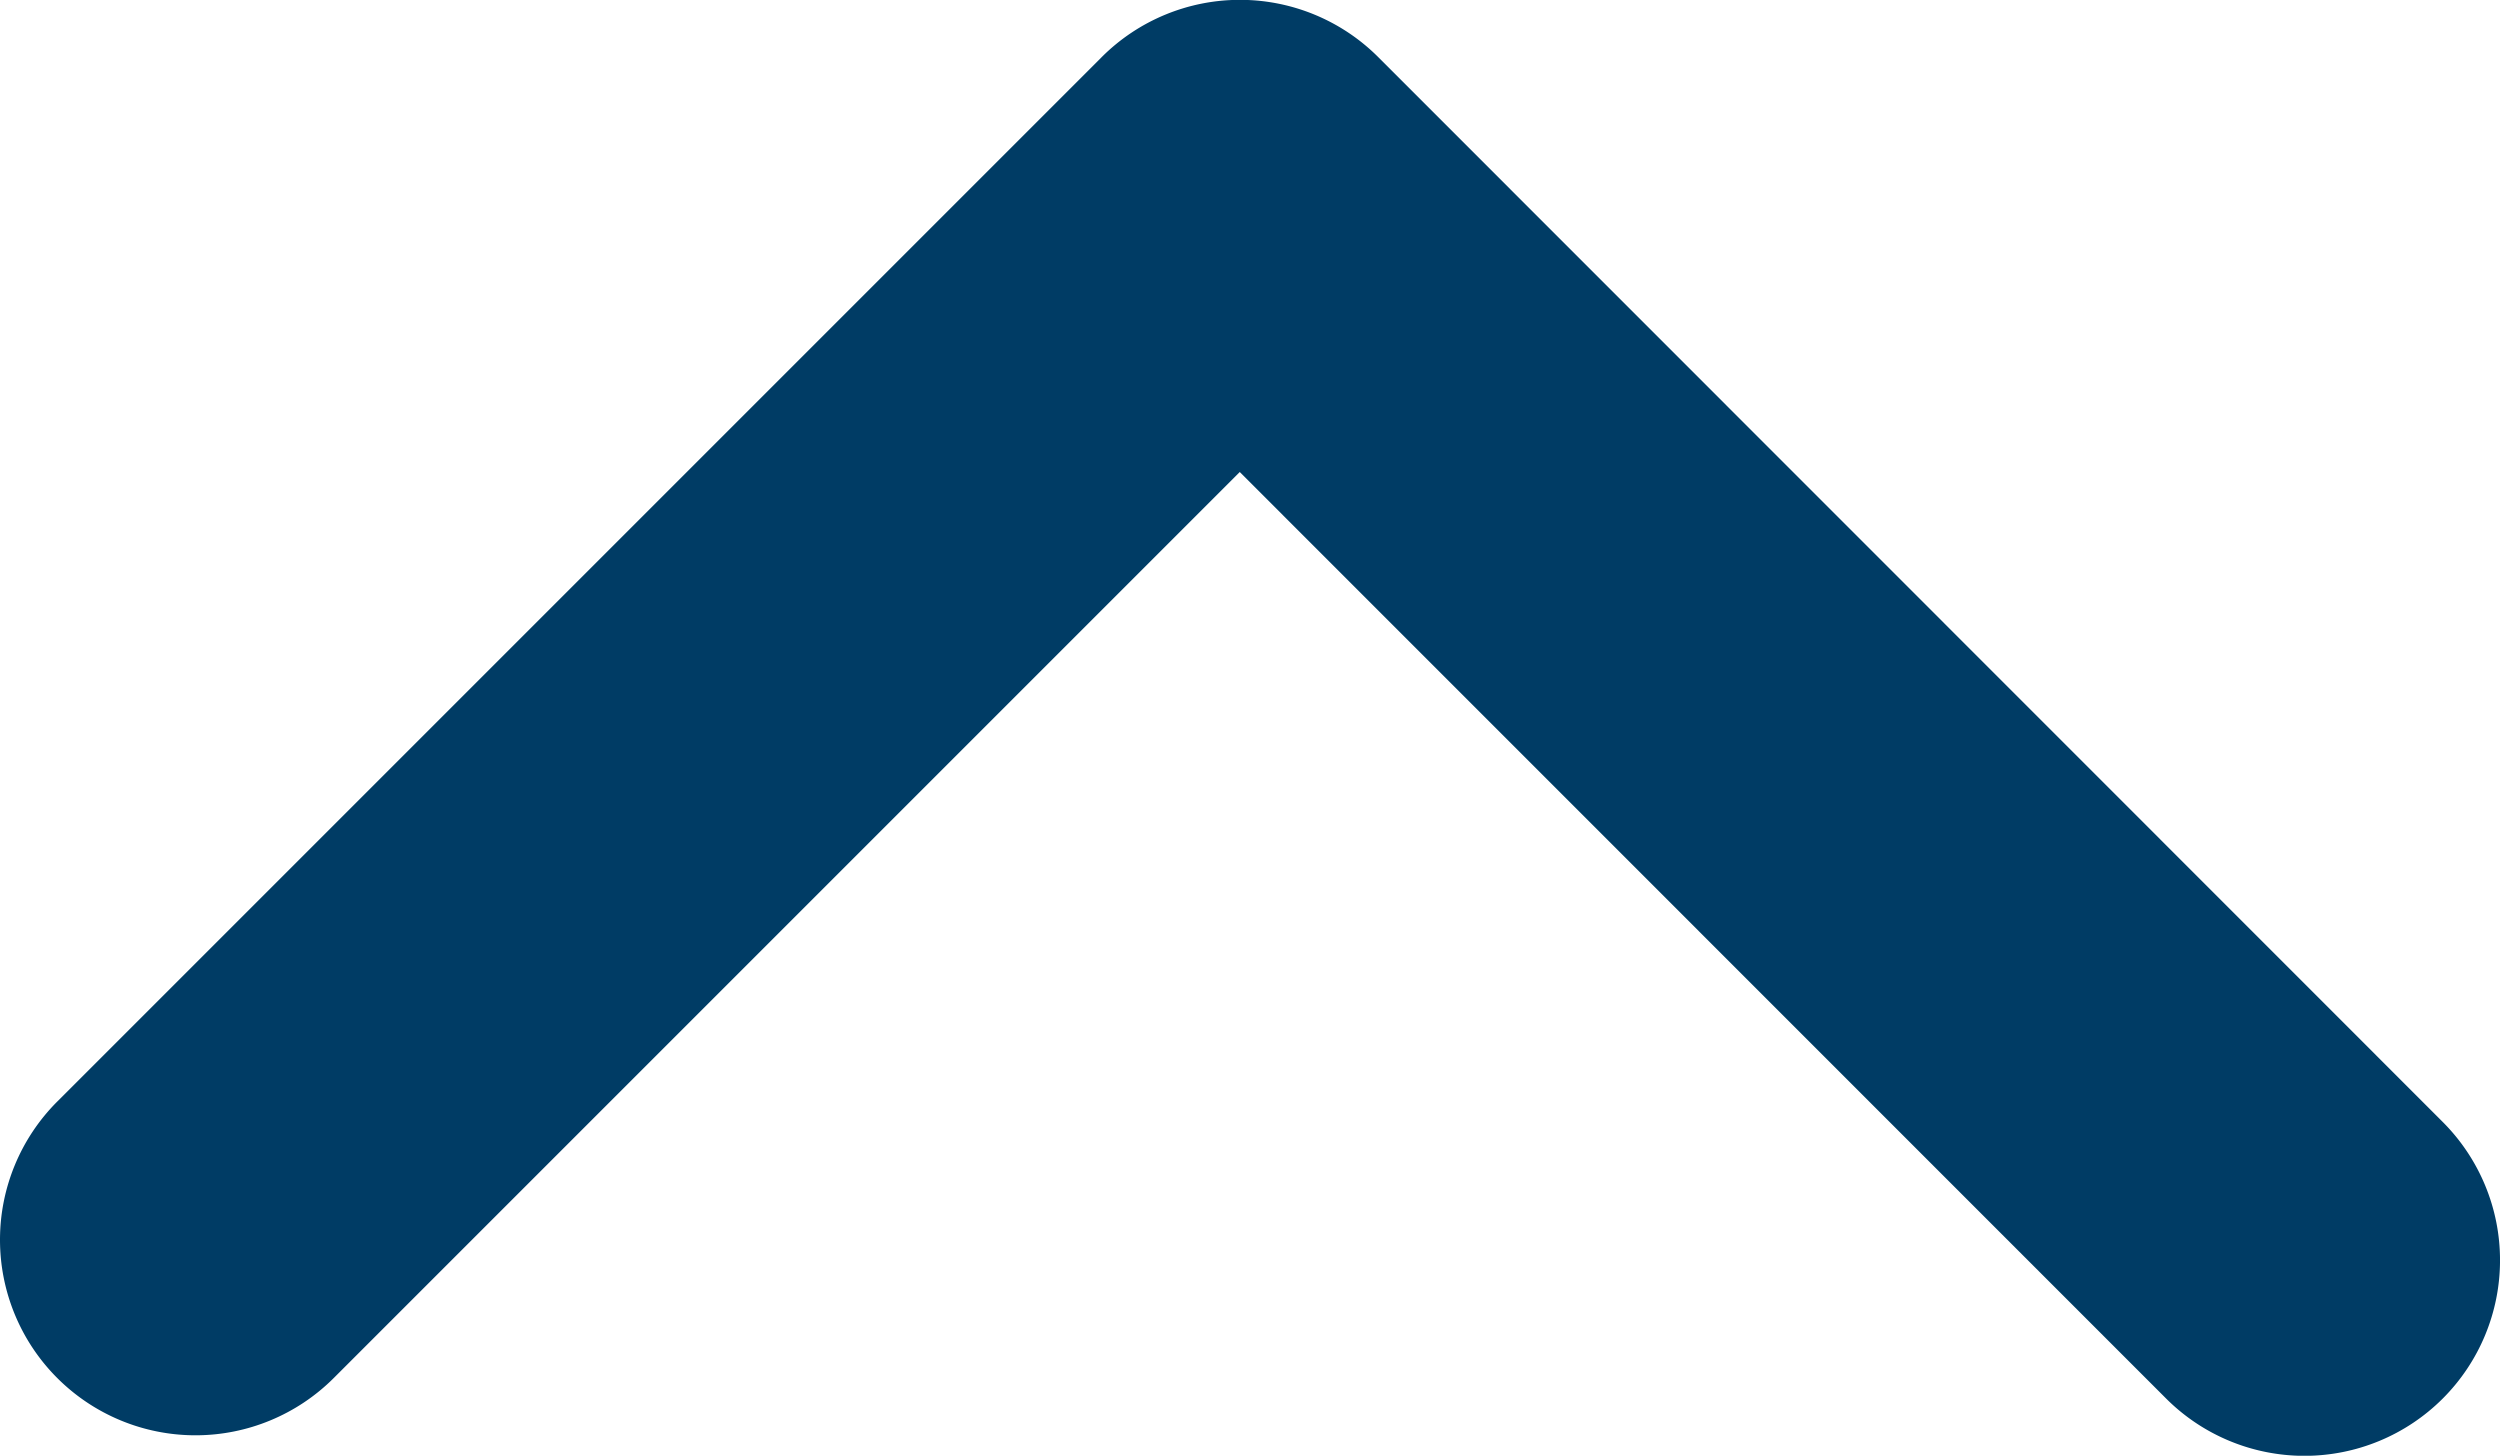 <svg xmlns="http://www.w3.org/2000/svg" width="100%" height="100%" viewBox="0 0 67.979 39.584">
    <path id="Path_681" data-name="Path 681" d="M58.9,23.137,33.711-2.056,9.075,22.58a5.316,5.316,0,0,1-7.518-7.518l28.4-28.4a5.317,5.317,0,0,1,7.519,0L66.423,15.618A5.316,5.316,0,0,1,58.9,23.137Z" transform="translate(0 14.891)" fill="#003C65" fill-rule="evenodd"/>
</svg>
